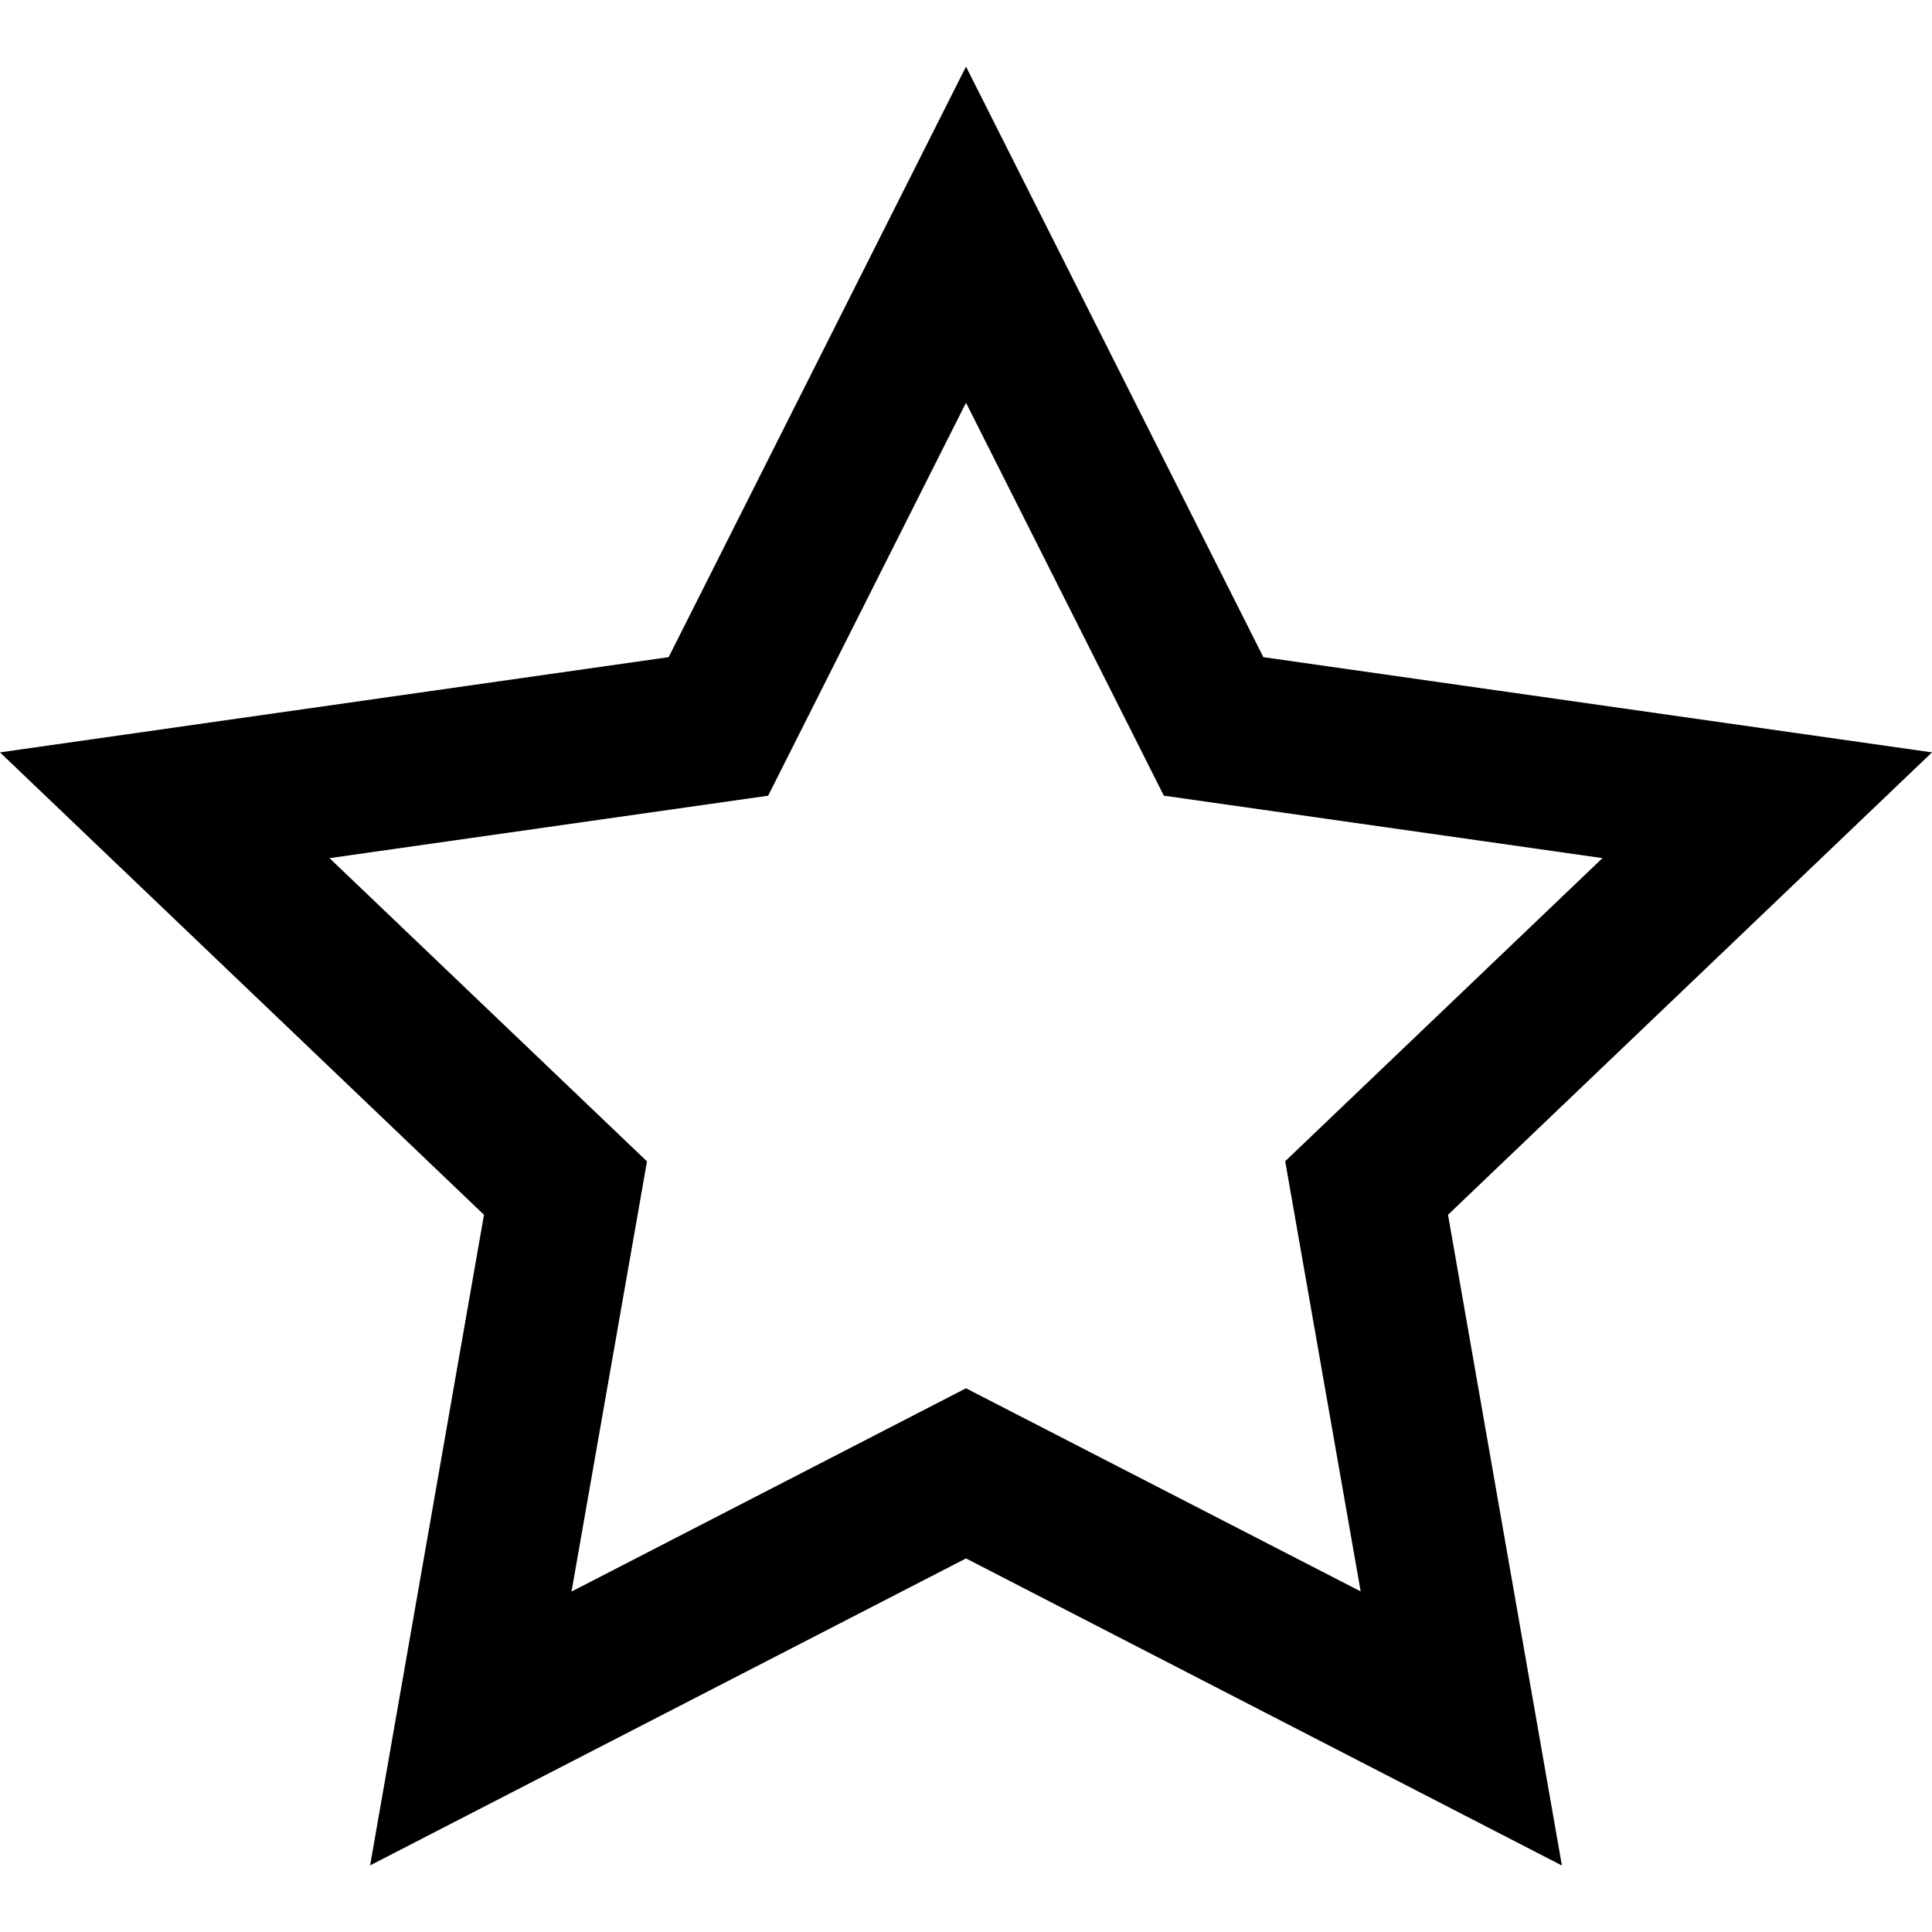 <svg id="Capa_1" data-name="Capa 1" xmlns="http://www.w3.org/2000/svg" viewBox="0 0 512 512"><title>Promotion</title><path d="M512,199.39,334.8,174.15,256,17.65l-78.8,156.5L0,199.39,128.26,321.93,98.08,494.35,256,413l157.92,81.38L383.74,321.93ZM256,367.91,151.46,421.78l20-114L87.33,227.42l116.24-16.55L256,106.73l52.43,104.13,116.24,16.55-84.08,80.33,20,114Z"/></svg>